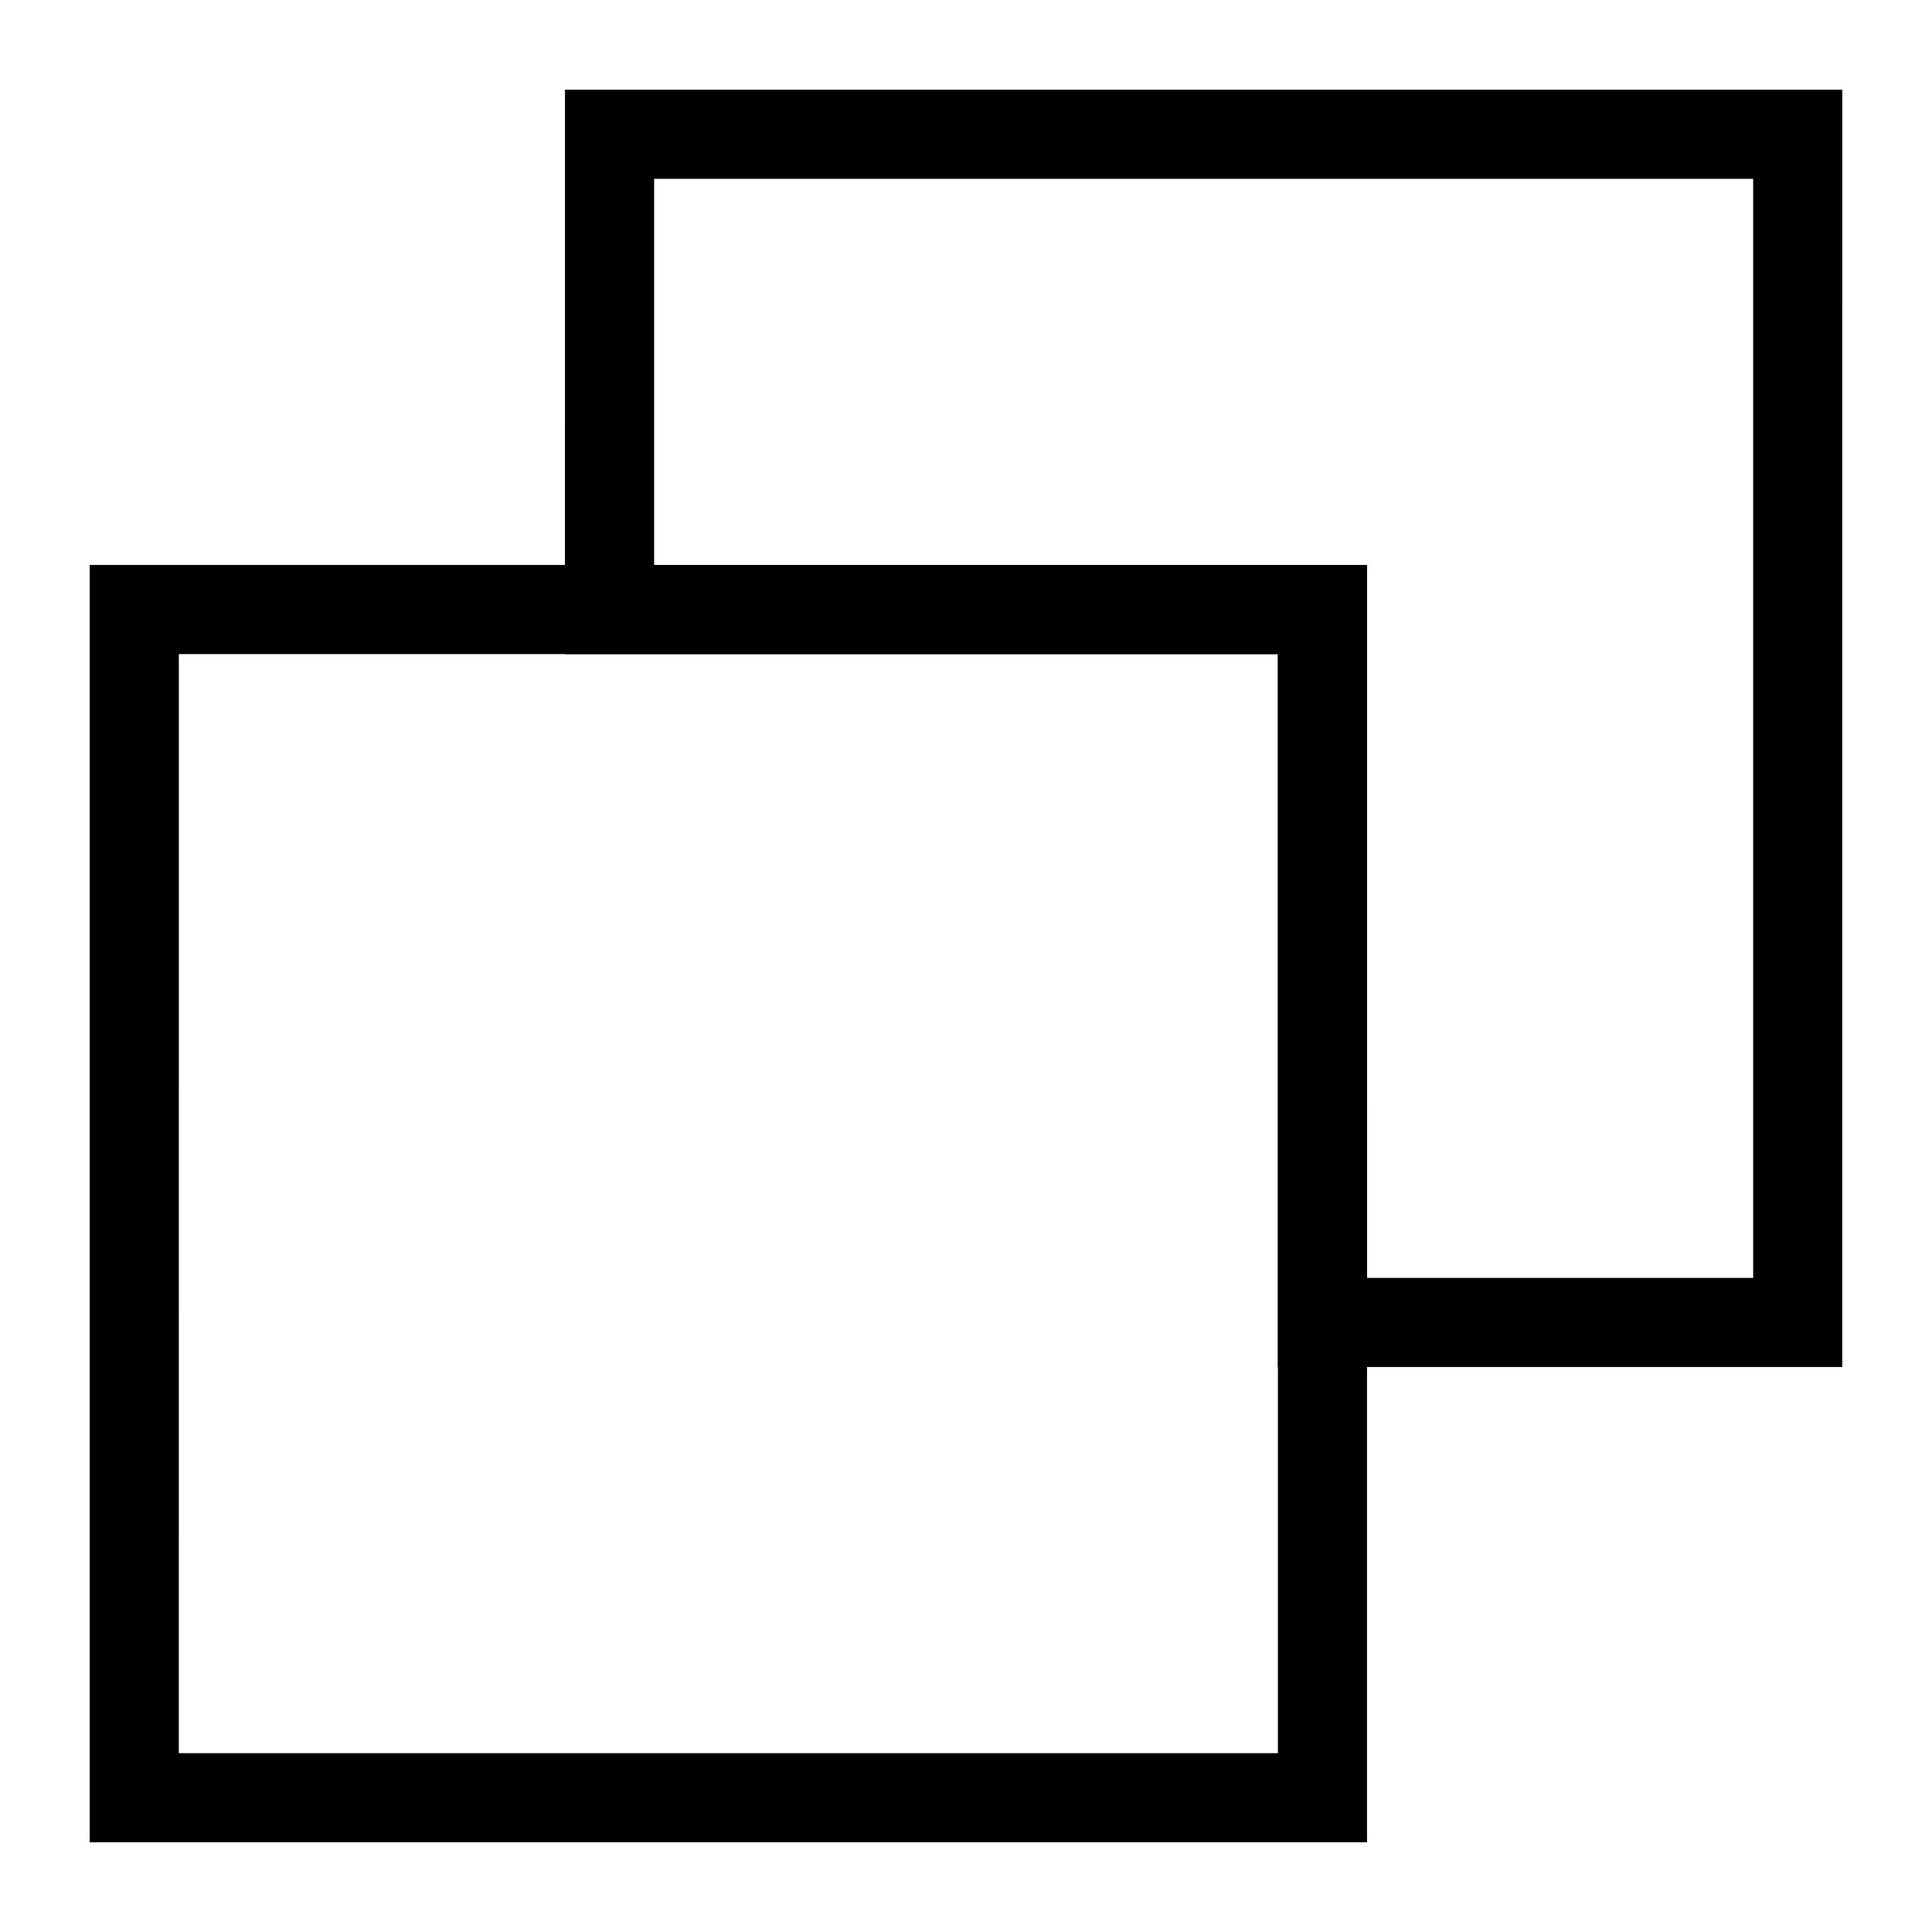 <?xml version="1.0" encoding="UTF-8"?>
<!-- Uploaded to: ICON Repo, www.iconrepo.com, Generator: ICON Repo Mixer Tools -->
<svg fill="#000000" width="800px" height="800px" version="1.1" viewBox="144 144 512 512" xmlns="http://www.w3.org/2000/svg">
 <g>
  <path d="m506.27 632.22h-338.5v-338.5h338.5zm-314.88-23.617h291.27l0.004-291.26h-291.27z"/>
  <path d="m632.22 506.27h-149.57v-188.93h-188.93l0.004-149.57h338.5zm-125.95-23.617h102.34v-291.26h-291.26v102.34h188.93z"/>
 </g>
</svg>